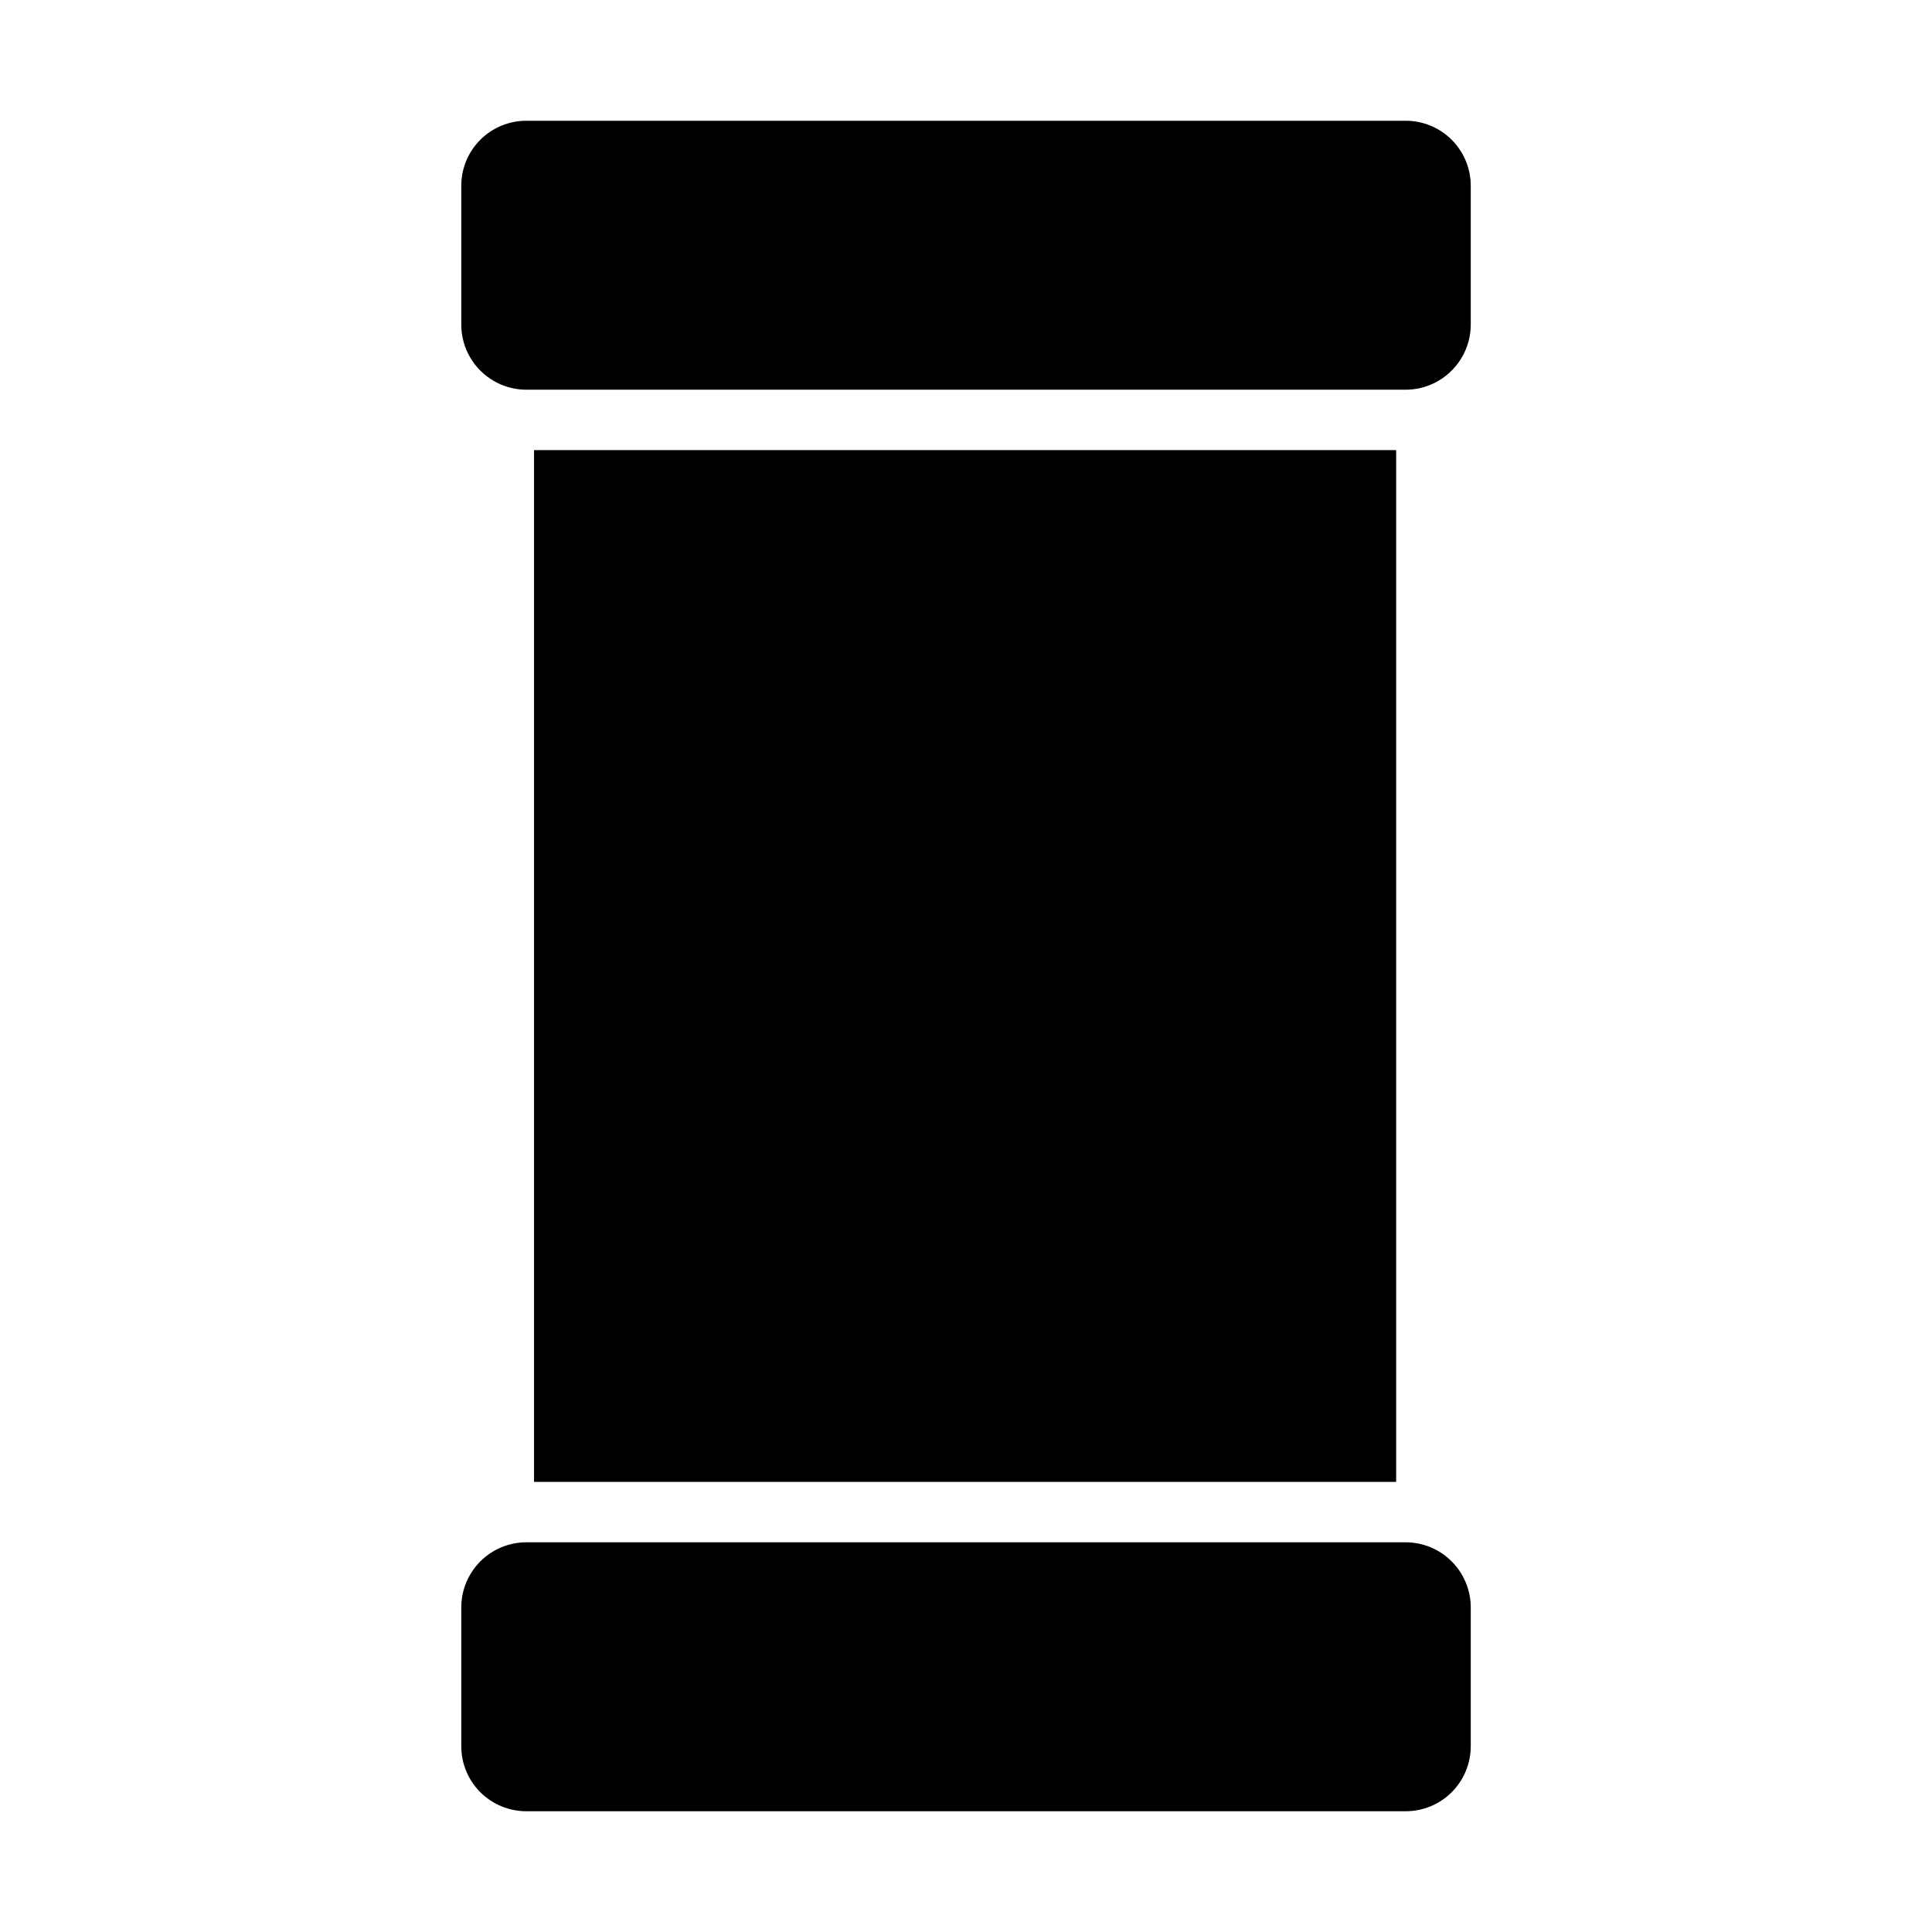 <?xml version="1.0" encoding="UTF-8"?> <svg xmlns="http://www.w3.org/2000/svg" width="46" height="46" viewBox="0 0 46 46" fill="none"> <path d="M35.018 7.734L35.018 4.42C35.017 4.011 34.854 3.618 34.564 3.328C34.275 3.039 33.882 2.876 33.472 2.875L12.528 2.875C12.118 2.876 11.726 3.039 11.436 3.328C11.146 3.618 10.983 4.011 10.983 4.42L10.983 7.734C10.984 8.143 11.148 8.535 11.437 8.824C11.727 9.114 12.119 9.277 12.528 9.279L33.472 9.279C33.882 9.277 34.274 9.114 34.563 8.824C34.852 8.535 35.016 8.143 35.018 7.734Z" fill="black"></path> <path d="M35.018 41.58L35.018 38.266C35.016 37.857 34.852 37.465 34.563 37.176C34.274 36.886 33.882 36.723 33.472 36.721L12.528 36.721C12.119 36.723 11.727 36.886 11.437 37.175C11.148 37.465 10.984 37.857 10.983 38.266L10.983 41.58C10.983 41.989 11.146 42.382 11.436 42.672C11.726 42.961 12.118 43.124 12.528 43.125L33.472 43.125C33.882 43.124 34.275 42.961 34.564 42.672C34.854 42.382 35.017 41.989 35.018 41.58Z" fill="black"></path> <path d="M33.242 10.717L33.242 35.283L12.715 35.283L12.715 10.717L33.242 10.717Z" fill="black"></path> </svg> 